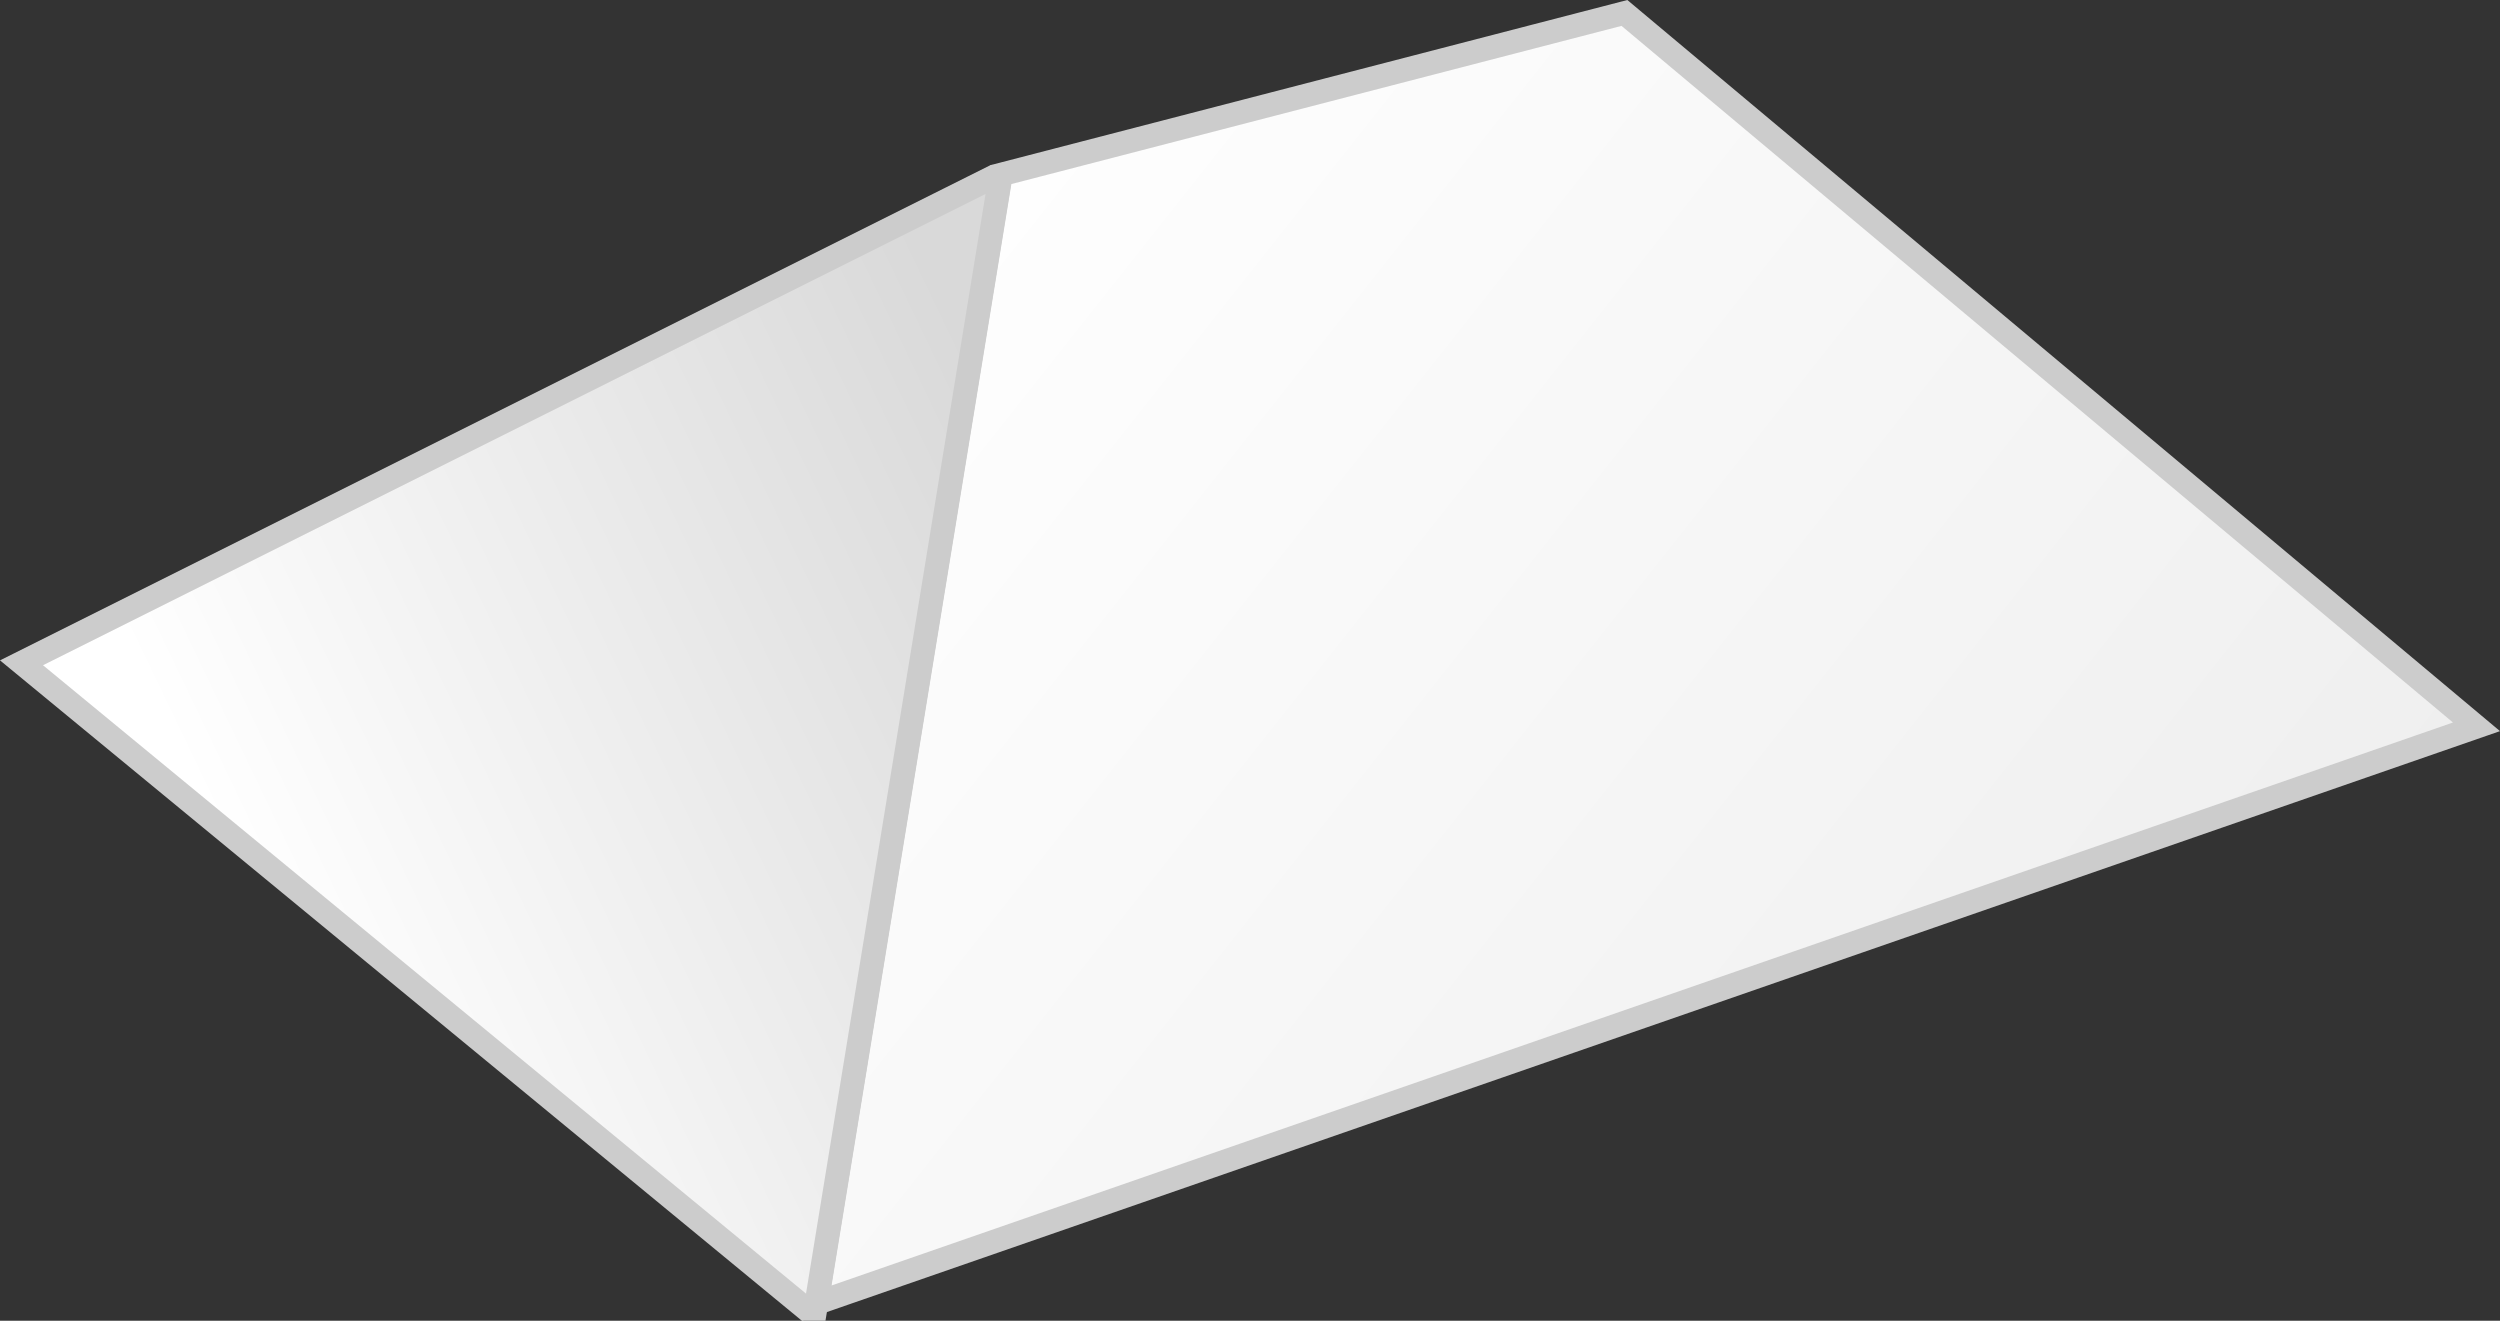 <?xml version="1.0" encoding="UTF-8"?>
<svg width="106px" height="56px" viewBox="0 0 106 56" version="1.1" xmlns="http://www.w3.org/2000/svg" xmlns:xlink="http://www.w3.org/1999/xlink">
    <rect x="0" y="0" width="106" height="56" fill="#333333" stroke="none"/>
    <!-- Generator: Sketch 55.2 (78181) - https://sketchapp.com -->
    <title>img</title>
    <desc>Created with Sketch.</desc>
    <defs>
        <linearGradient x1="100%" y1="80.247%" x2="0%" y2="19.753%" id="linearGradient-1">
            <stop stop-color="#EDEDED" offset="0%"></stop>
            <stop stop-color="#FFFFFF" offset="100%"></stop>
        </linearGradient>
        <linearGradient x1="88.505%" y1="0%" x2="11.495%" y2="42.712%" id="linearGradient-2">
            <stop stop-color="#D9D9D9" offset="0%"></stop>
            <stop stop-color="#FFFFFF" offset="100%"></stop>
        </linearGradient>
    </defs>
    <g id="Page-1" stroke="none" stroke-width="1" fill="none" fill-rule="evenodd">
        <g id="02_calculator_sub_type" transform="translate(-931, -264)" stroke="#CCCCCC">
            <g id="calculator" transform="translate(870, 0)">
                <g id="thumb" transform="translate(30, 236)">
                    <g id="img" transform="translate(31, 28)">
                        <path d="M42.441,7.402 L34.629,55.252 L105.003,30.817 L68.876,0.549 L42.441,7.402 Z" id="Rectangle" fill="url(#linearGradient-1)"></path>
                        <path d="M42.118,7.5 L0.912,28.103 L34.179,55.5 L34.575,55.5 L42.412,7.5 L42.118,7.5 Z" id="Rectangle" fill="url(#linearGradient-2)"></path>
                    </g>
                </g>
            </g>
        </g>
    </g>
</svg>